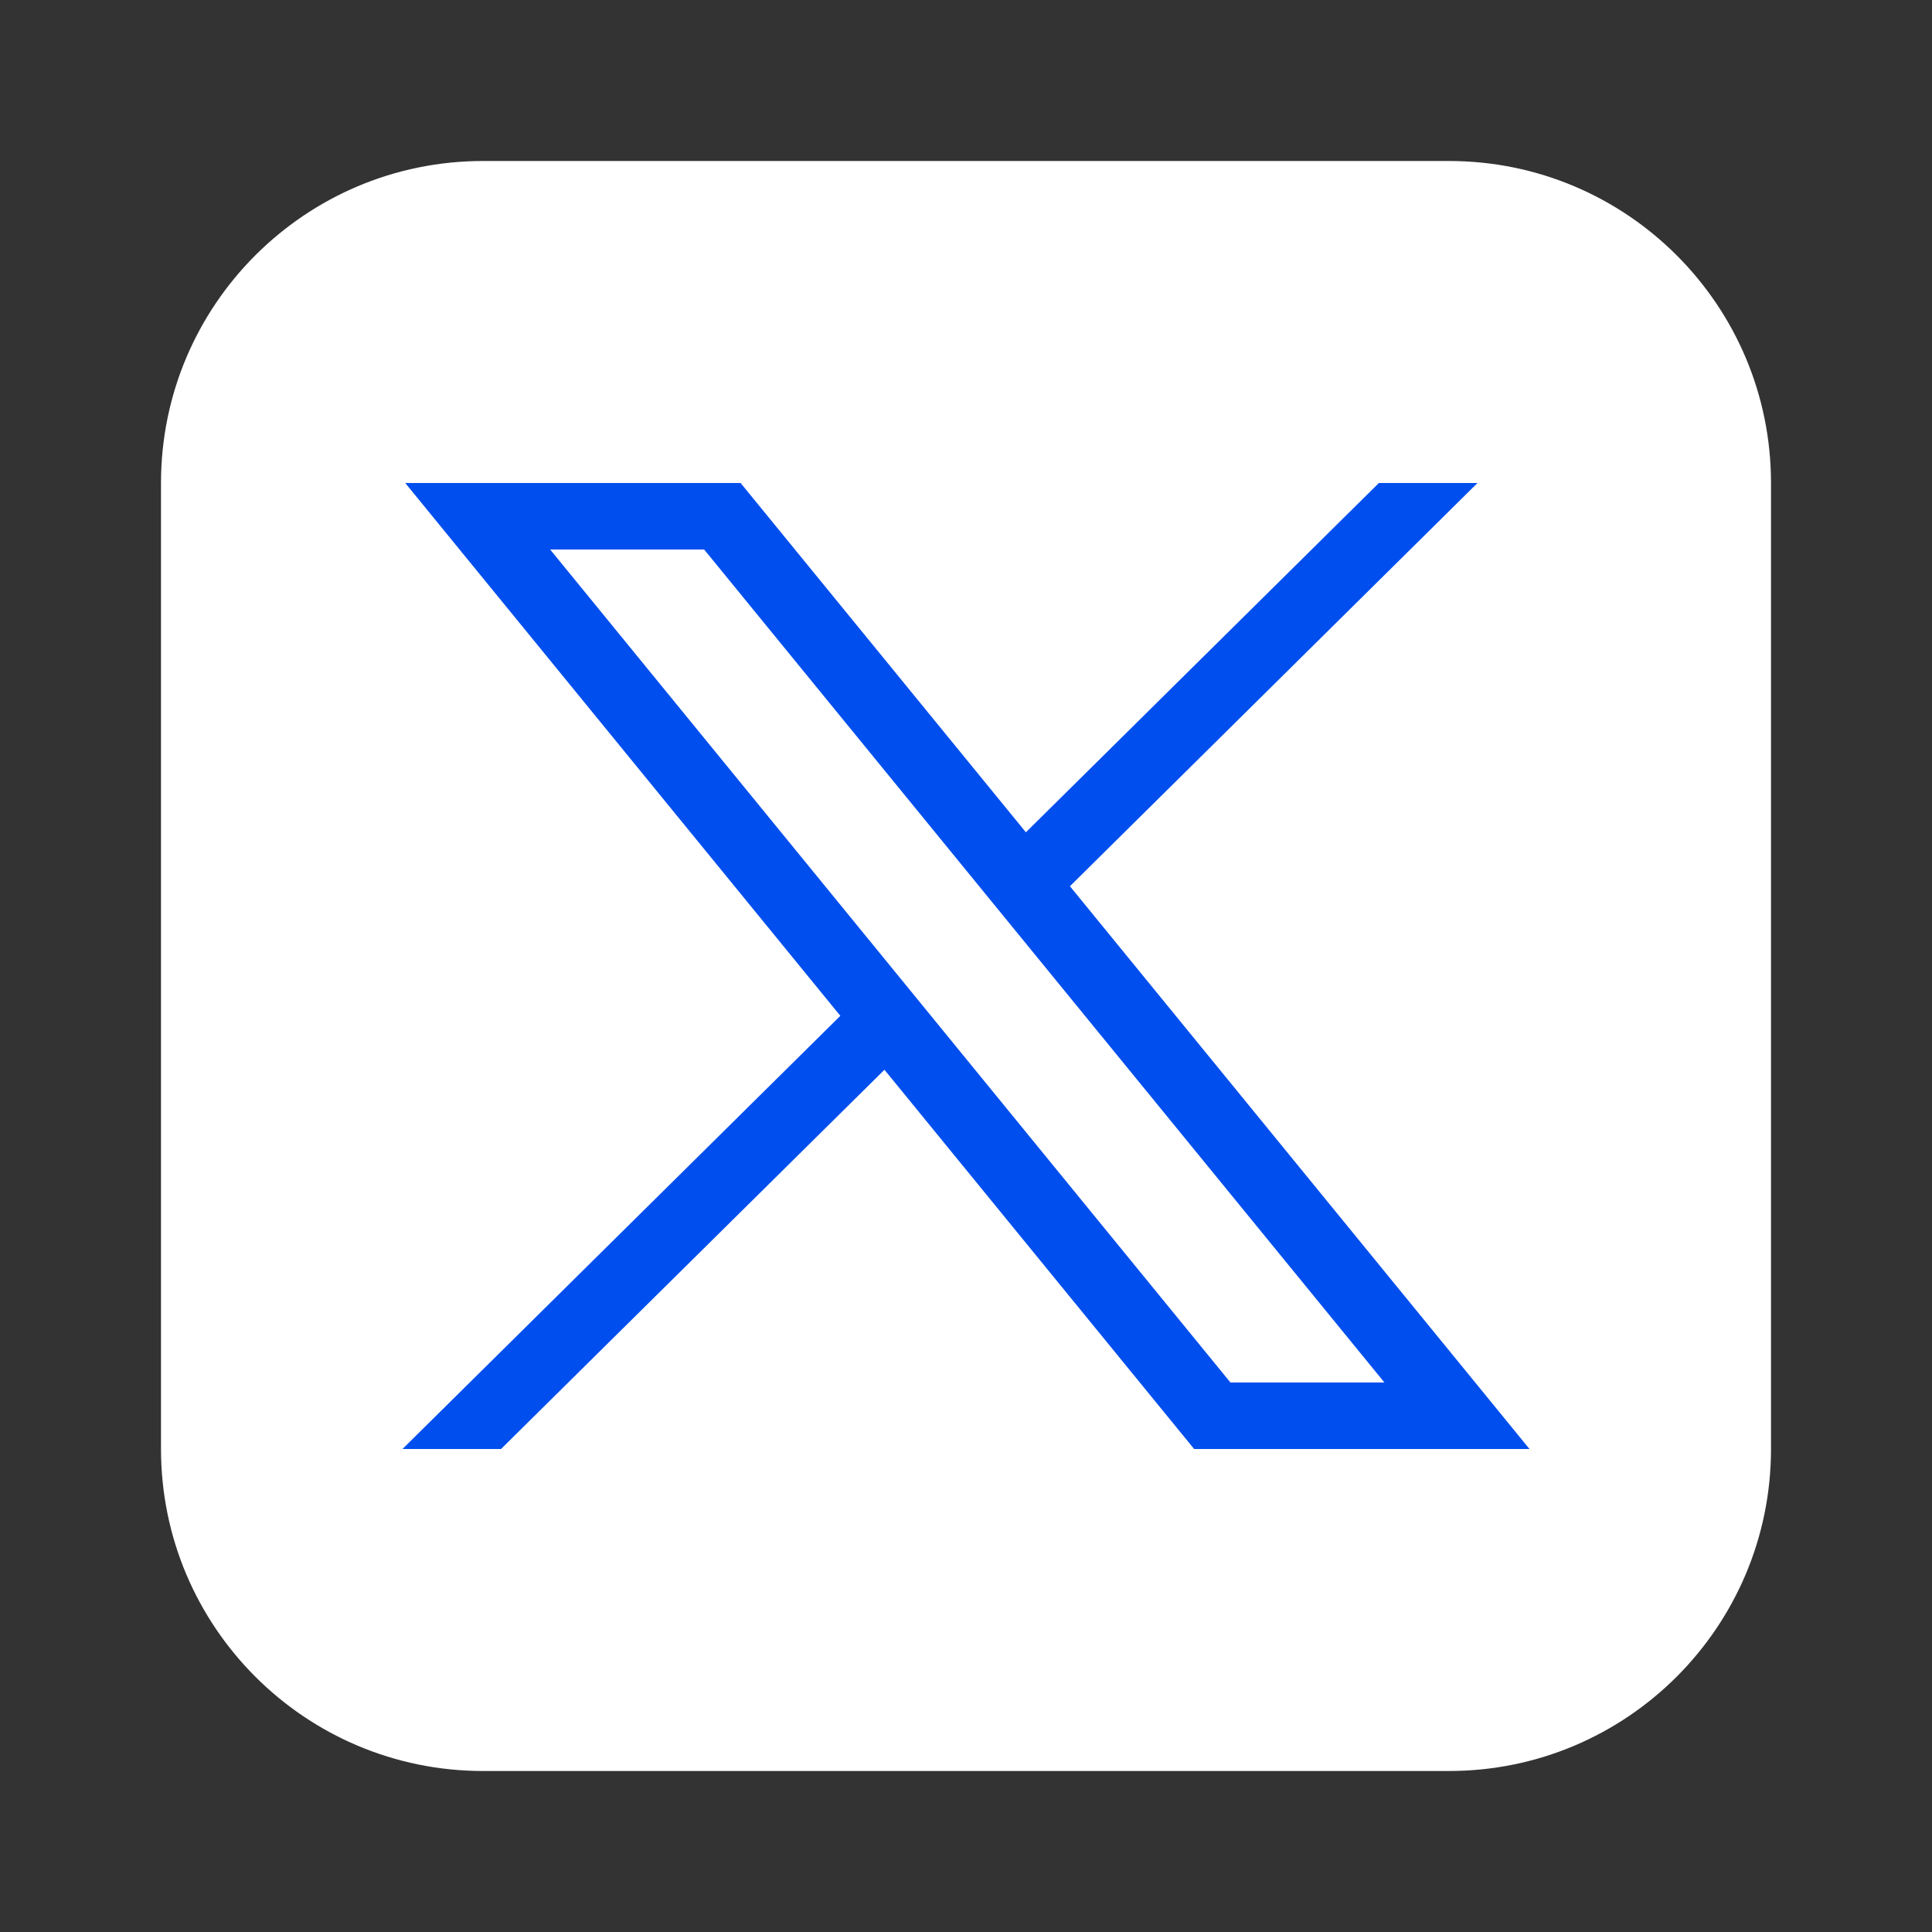 <svg width="24" height="24" viewBox="0 0 24 24" fill="none" xmlns="http://www.w3.org/2000/svg">
    <rect x="0" y="0" width="24" height="24" fill="#333333" stroke="none"/>
    <path d="M22 6C22 3.791 20.209 2 18 2H6C3.791 2 2 3.791 2 6V18C2 20.209 3.791 22 6 22H18C20.209 22 22 20.209 22 18V6Z" fill="white"/>
    <path d="M5.034 6L10.439 12.619L5 18H6.224L10.987 13.289L14.834 18H19L13.291 11.009L18.354 6H17.129L12.744 10.339L9.2 6H5.034H5.034ZM6.834 6.826H8.747L17.198 17.174H15.285L6.834 6.826Z" fill="#004EEE"/>
</svg>
